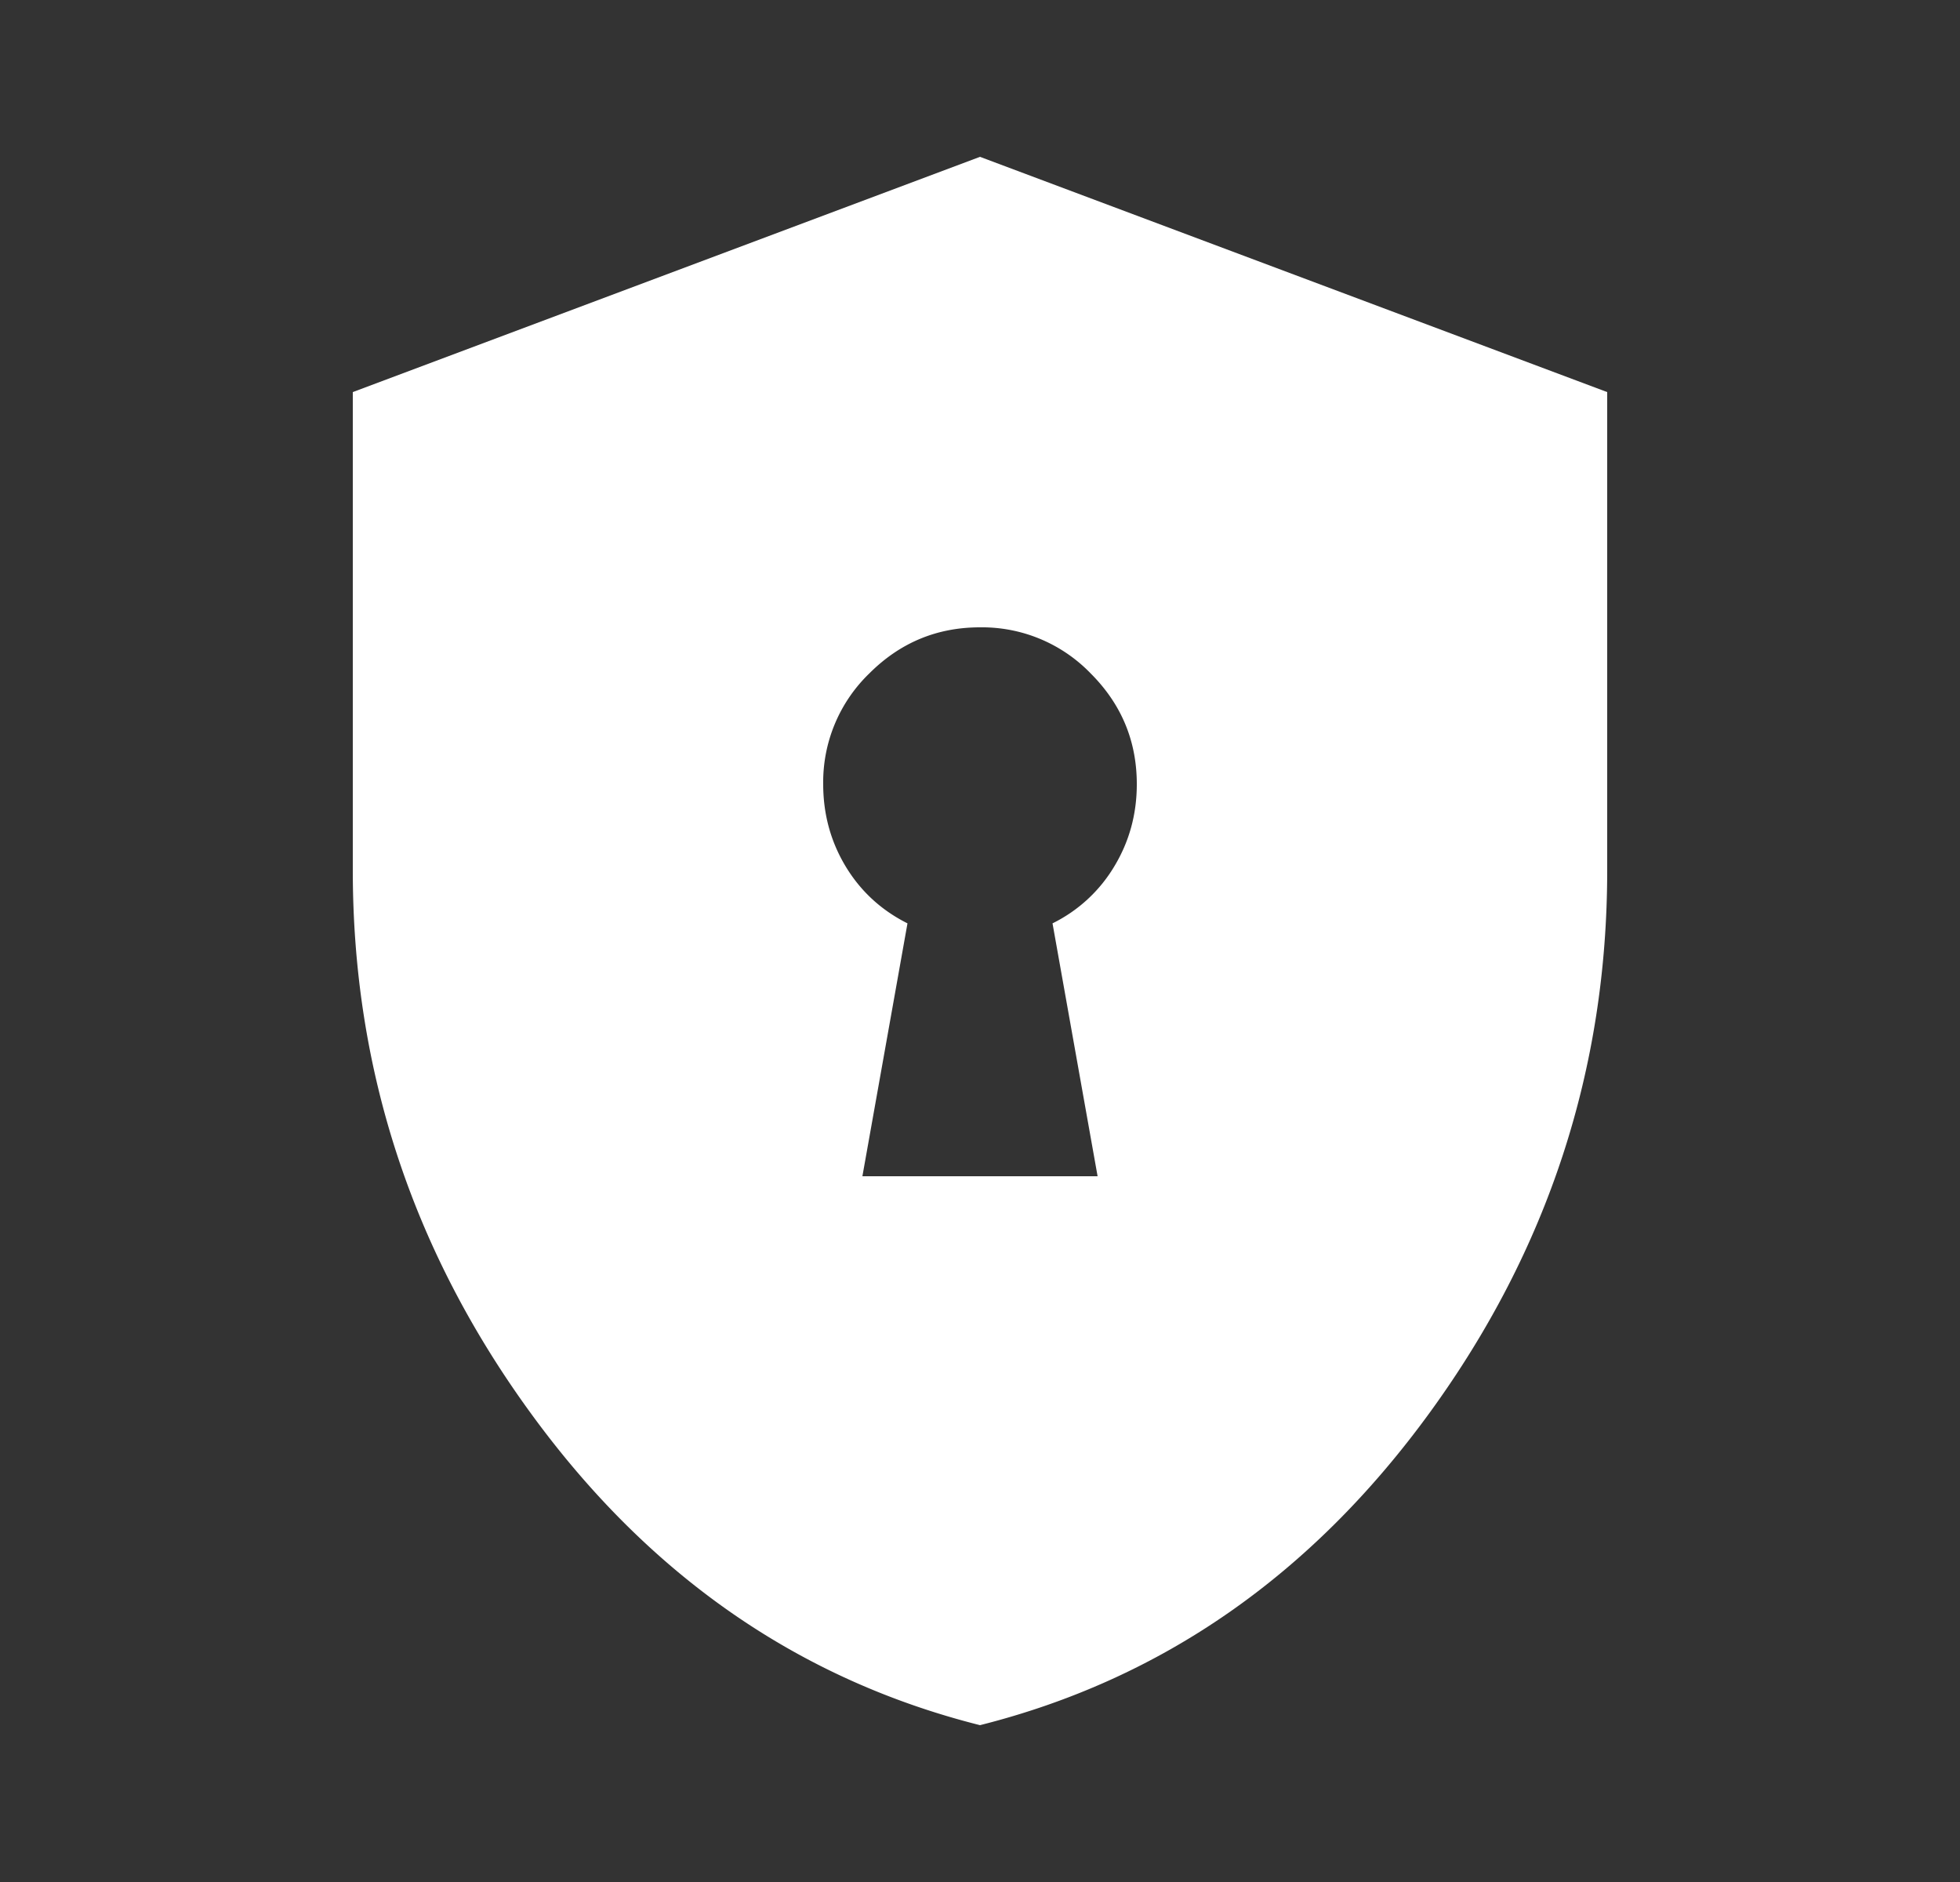 <svg width="25" height="24" viewBox="0 0 25 24" fill="none" xmlns="http://www.w3.org/2000/svg"><rect x="0" y="0" width="25" height="24" fill="#333333" stroke="none"/><mask id="a" style="mask-type:alpha" maskUnits="userSpaceOnUse" x="0" y="0" width="25" height="24"><path fill="#D9D9D9" d="M.5 0h24v24H.5z"/></mask><g mask="url(#a)"><path d="M11 15h3l-.575-3.225a1.89 1.89 0 0 0 .787-.725c.192-.317.288-.667.288-1.05 0-.55-.196-1.02-.588-1.412A1.926 1.926 0 0 0 12.5 8c-.55 0-1.02.196-1.412.588A1.926 1.926 0 0 0 10.5 10c0 .383.096.733.287 1.05.192.317.455.558.788.725L11 15Zm1.5 7c-2.317-.583-4.23-1.913-5.737-3.988C5.254 15.938 4.5 13.633 4.5 11.1V5l8-3 8 3v6.1c0 2.533-.754 4.838-2.262 6.912-1.509 2.075-3.421 3.405-5.738 3.988Z" fill="#fff"/></g></svg>